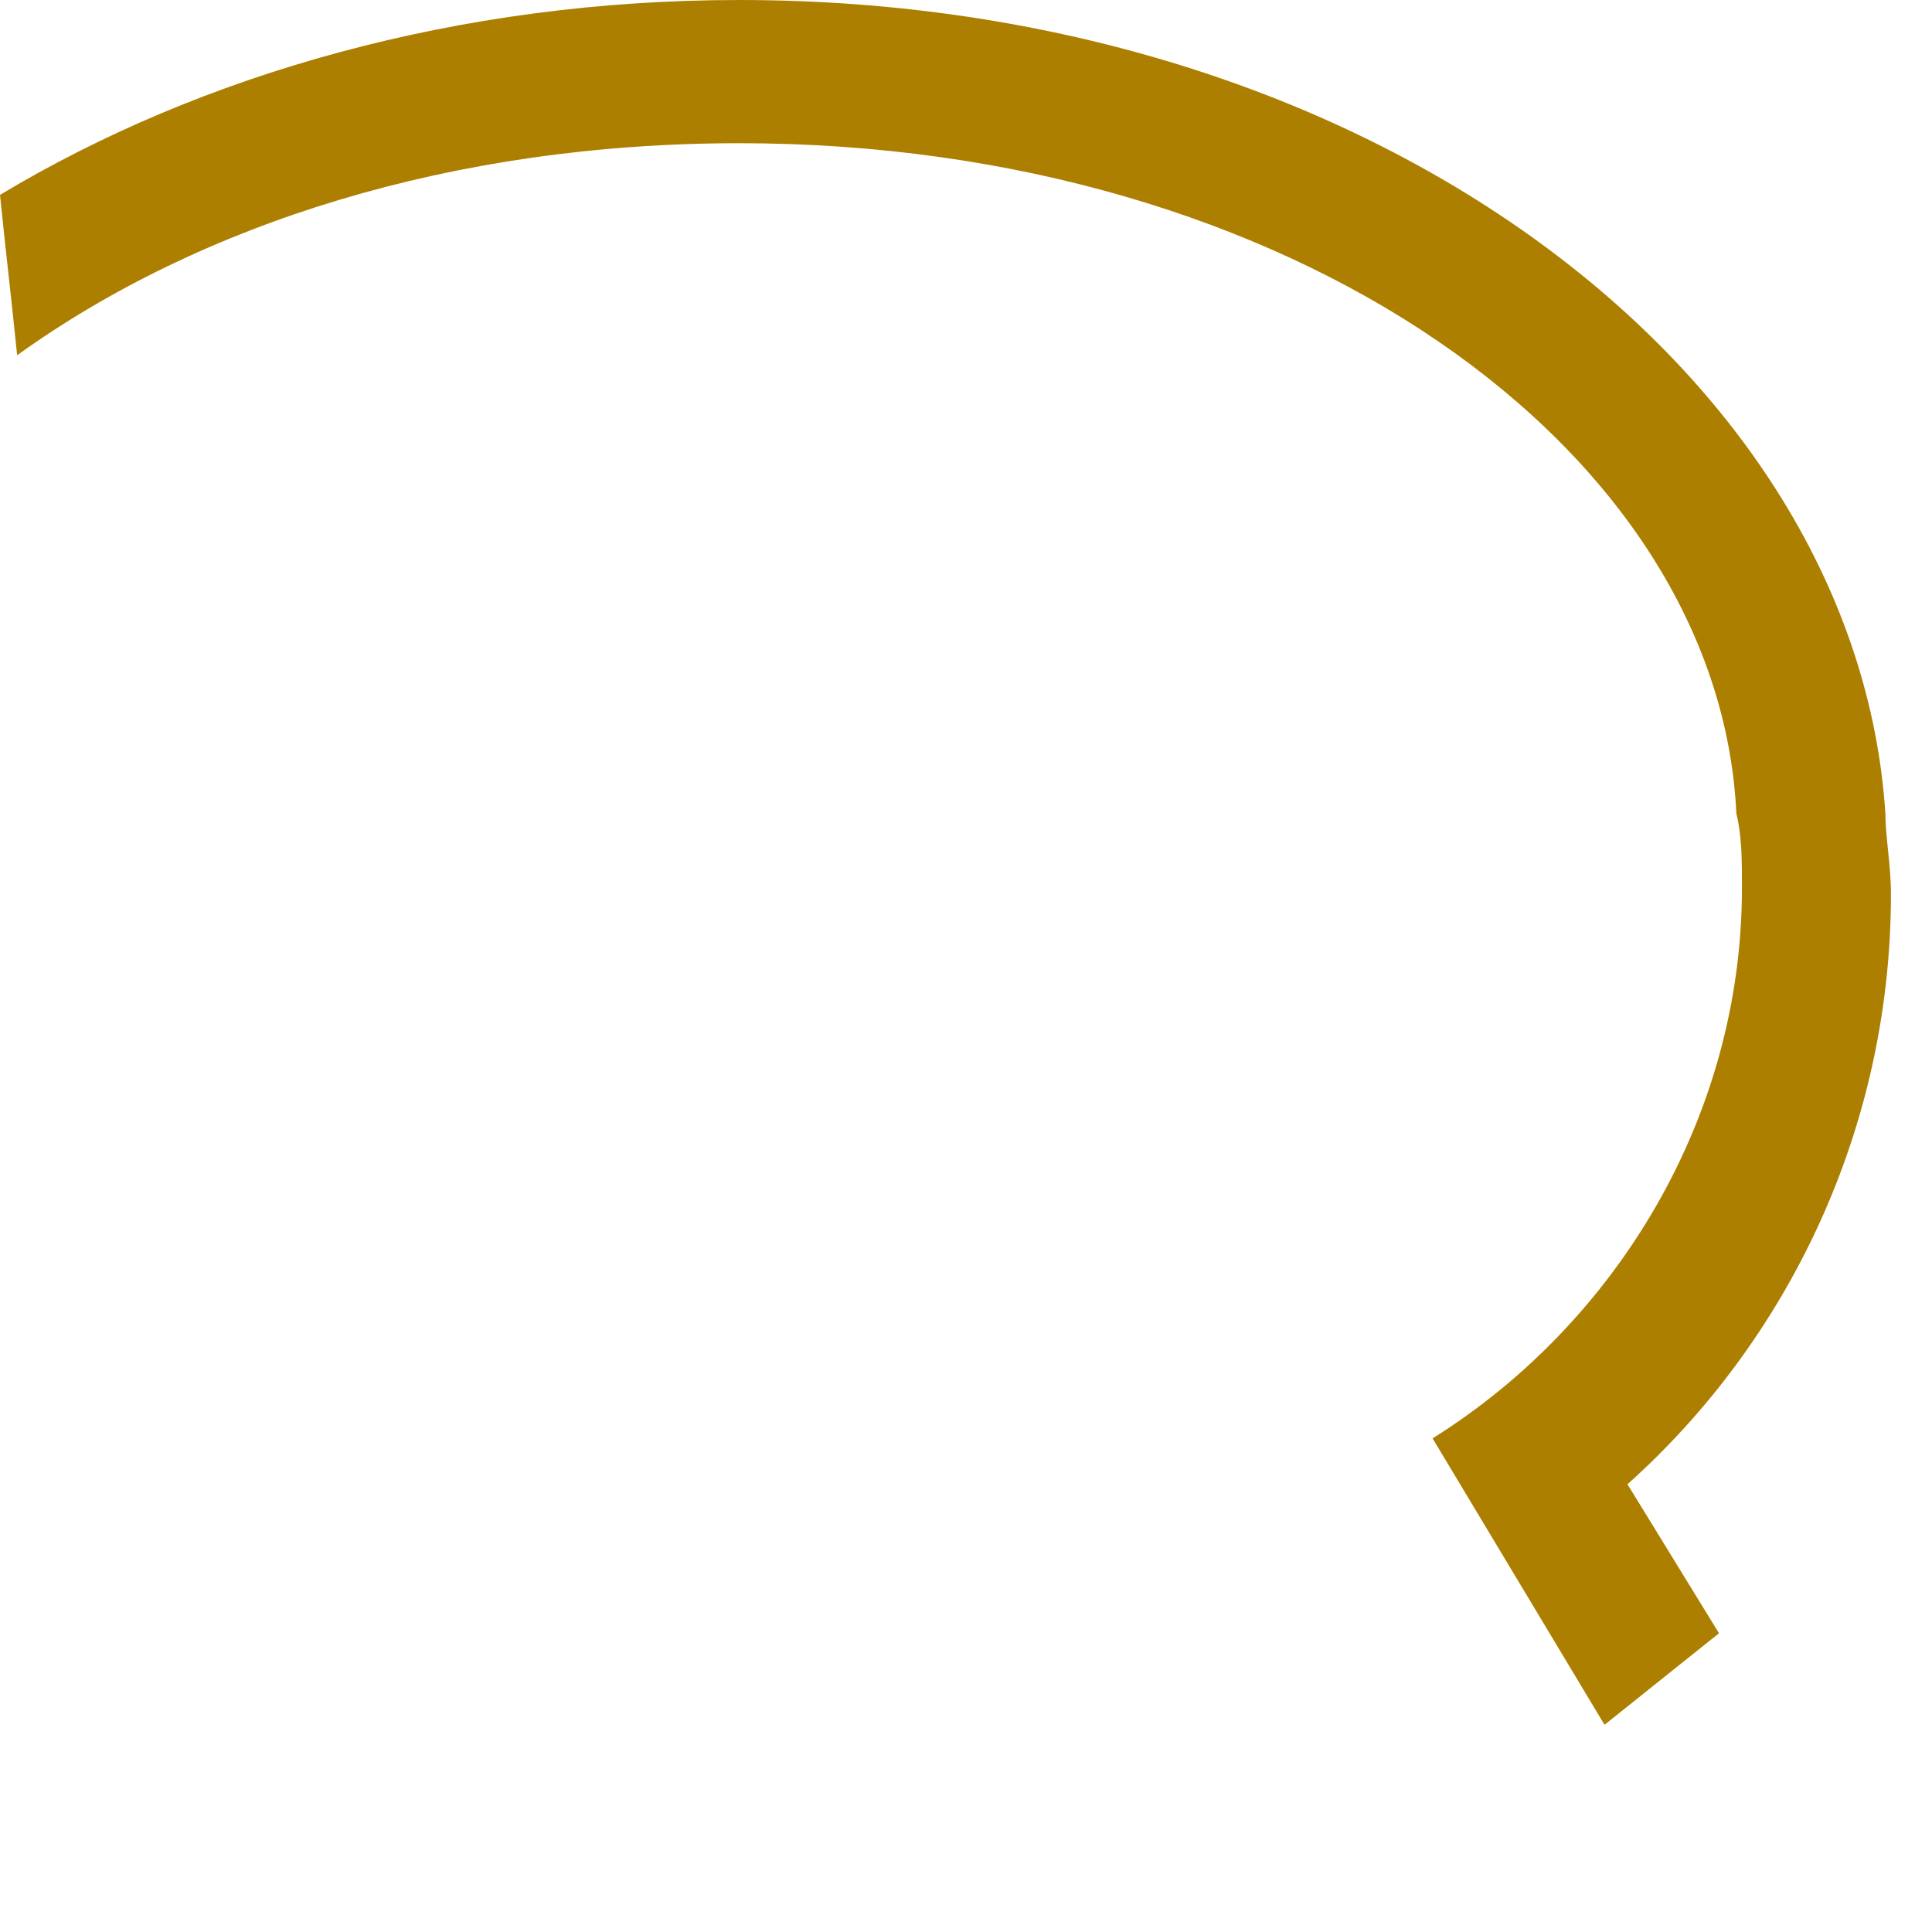 <?xml version="1.0" encoding="utf-8"?>
<svg xmlns="http://www.w3.org/2000/svg" fill="none" height="100%" overflow="visible" preserveAspectRatio="none" style="display: block;" viewBox="0 0 8 8" width="100%">
<path clip-rule="evenodd" d="M7.118 6.763L6.644 7.142L5.932 5.956C6.691 5.481 7.213 4.627 7.213 3.678C7.213 3.559 7.213 3.464 7.19 3.369C7.118 1.851 5.339 0.593 3.061 0.593C1.875 0.593 0.83 0.925 0.071 1.471C0.047 1.234 0.024 1.044 0 0.807C0.83 0.308 1.898 0 3.061 0C5.671 0 7.688 1.542 7.807 3.369C7.807 3.464 7.83 3.583 7.83 3.702C7.83 4.674 7.403 5.552 6.739 6.146L7.118 6.763Z" fill="#AC7F00" fill-rule="evenodd" id="Vector"/>
</svg>